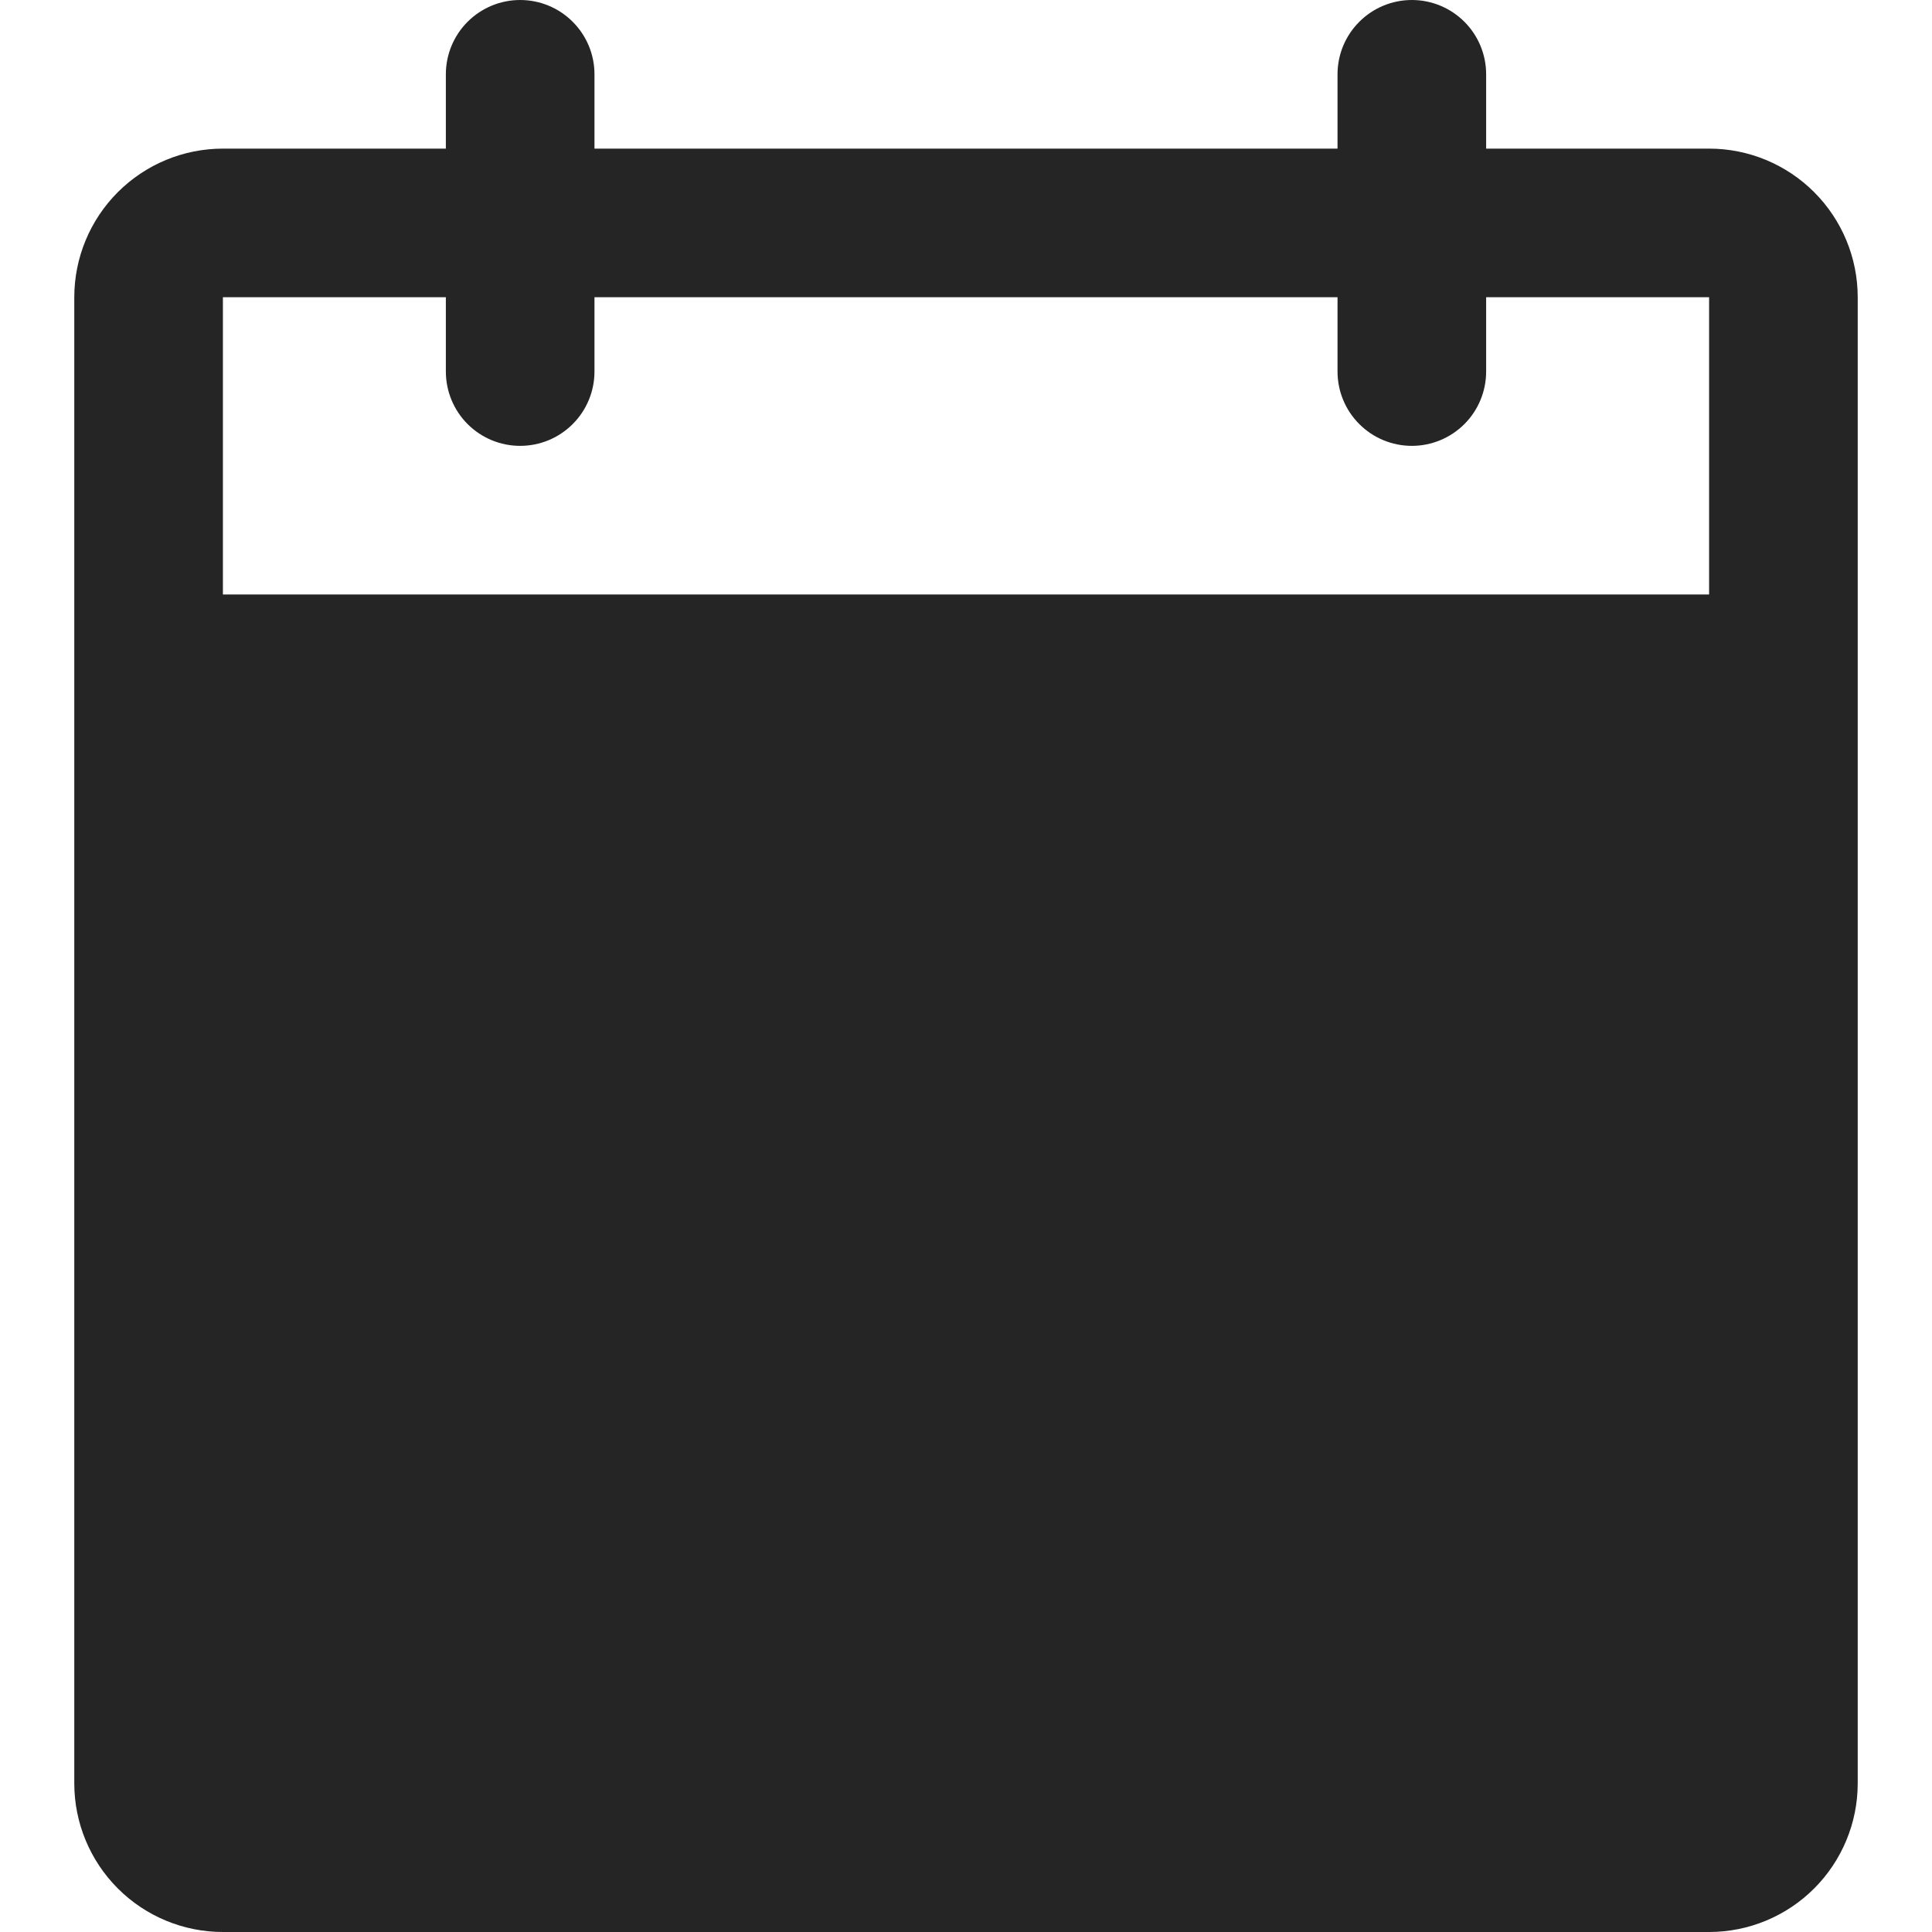 <svg xmlns="http://www.w3.org/2000/svg" width="40" height="40" viewBox="0 0 40 40" fill="none"><path d="M35.385 3.077H30.769V1.538C30.769 1.13 30.607 0.739 30.319 0.451C30.03 0.162 29.639 0 29.231 0C28.823 0 28.431 0.162 28.143 0.451C27.854 0.739 27.692 1.13 27.692 1.538V3.077H12.308V1.538C12.308 1.13 12.146 0.739 11.857 0.451C11.569 0.162 11.177 0 10.769 0C10.361 0 9.97 0.162 9.681 0.451C9.393 0.739 9.231 1.13 9.231 1.538V3.077H4.615C3.799 3.077 3.017 3.401 2.44 3.978C1.863 4.555 1.538 5.338 1.538 6.154V36.923C1.538 37.739 1.863 38.522 2.44 39.099C3.017 39.676 3.799 40 4.615 40H35.385C36.201 40 36.983 39.676 37.56 39.099C38.137 38.522 38.462 37.739 38.462 36.923V6.154C38.462 5.338 38.137 4.555 37.56 3.978C36.983 3.401 36.201 3.077 35.385 3.077ZM35.385 12.308H4.615V6.154H9.231V7.692C9.231 8.1 9.393 8.492 9.681 8.78C9.97 9.069 10.361 9.231 10.769 9.231C11.177 9.231 11.569 9.069 11.857 8.78C12.146 8.492 12.308 8.1 12.308 7.692V6.154H27.692V7.692C27.692 8.1 27.854 8.492 28.143 8.78C28.431 9.069 28.823 9.231 29.231 9.231C29.639 9.231 30.03 9.069 30.319 8.78C30.607 8.492 30.769 8.1 30.769 7.692V6.154H35.385V12.308Z" fill="#252525"></path></svg>
